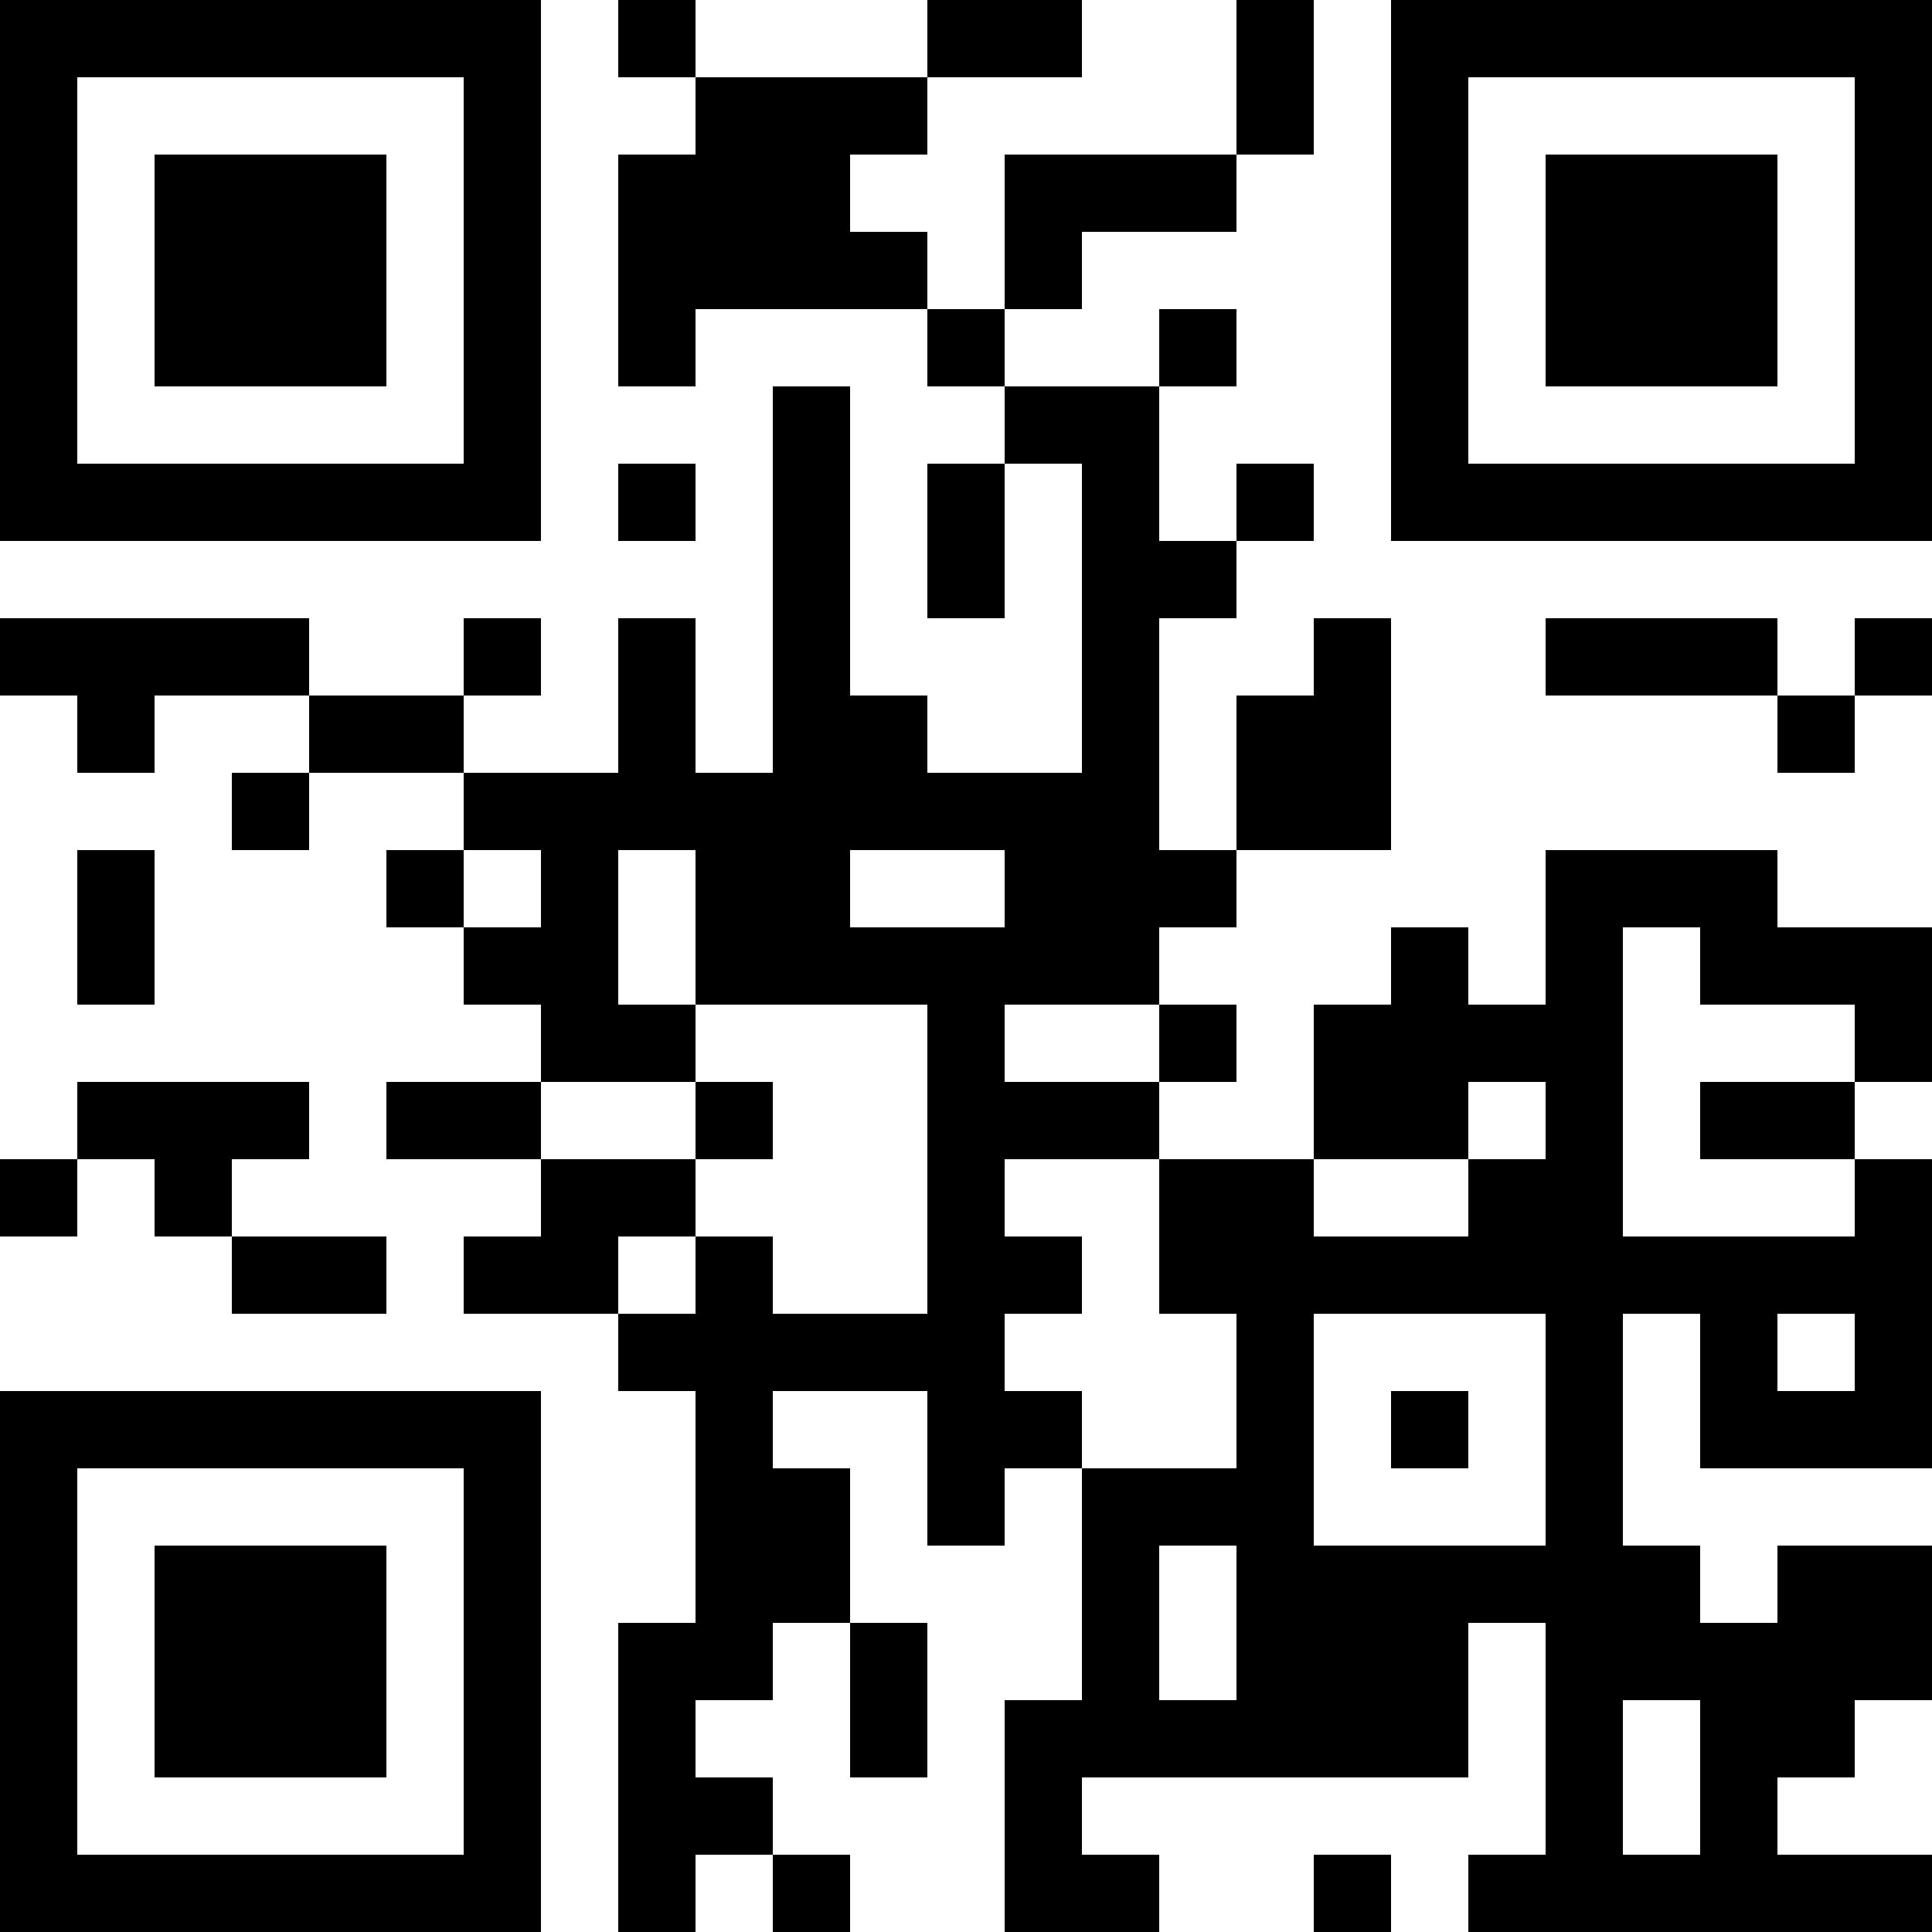 <?xml version="1.0" encoding="UTF-8"?>
<svg xmlns="http://www.w3.org/2000/svg" version="1.1" width="1000" height="1000" viewBox="0 0 1000 1000"><rect x="0" y="0" width="1000" height="1000" fill="#ffffff"/><g transform="scale(40)"><g transform="translate(0,0)"><path fill-rule="evenodd" d="M8 0L8 1L9 1L9 2L8 2L8 5L9 5L9 4L12 4L12 5L13 5L13 6L12 6L12 8L13 8L13 6L14 6L14 10L12 10L12 9L11 9L11 5L10 5L10 10L9 10L9 8L8 8L8 10L6 10L6 9L7 9L7 8L6 8L6 9L4 9L4 8L0 8L0 9L1 9L1 10L2 10L2 9L4 9L4 10L3 10L3 11L4 11L4 10L6 10L6 11L5 11L5 12L6 12L6 13L7 13L7 14L5 14L5 15L7 15L7 16L6 16L6 17L8 17L8 18L9 18L9 21L8 21L8 25L9 25L9 24L10 24L10 25L11 25L11 24L10 24L10 23L9 23L9 22L10 22L10 21L11 21L11 23L12 23L12 21L11 21L11 19L10 19L10 18L12 18L12 20L13 20L13 19L14 19L14 22L13 22L13 25L15 25L15 24L14 24L14 23L19 23L19 21L20 21L20 24L19 24L19 25L25 25L25 24L23 24L23 23L24 23L24 22L25 22L25 20L23 20L23 21L22 21L22 20L21 20L21 17L22 17L22 19L25 19L25 15L24 15L24 14L25 14L25 12L23 12L23 11L20 11L20 13L19 13L19 12L18 12L18 13L17 13L17 15L15 15L15 14L16 14L16 13L15 13L15 12L16 12L16 11L18 11L18 8L17 8L17 9L16 9L16 11L15 11L15 8L16 8L16 7L17 7L17 6L16 6L16 7L15 7L15 5L16 5L16 4L15 4L15 5L13 5L13 4L14 4L14 3L16 3L16 2L17 2L17 0L16 0L16 2L13 2L13 4L12 4L12 3L11 3L11 2L12 2L12 1L14 1L14 0L12 0L12 1L9 1L9 0ZM8 6L8 7L9 7L9 6ZM20 8L20 9L23 9L23 10L24 10L24 9L25 9L25 8L24 8L24 9L23 9L23 8ZM1 11L1 13L2 13L2 11ZM6 11L6 12L7 12L7 11ZM8 11L8 13L9 13L9 14L7 14L7 15L9 15L9 16L8 16L8 17L9 17L9 16L10 16L10 17L12 17L12 13L9 13L9 11ZM11 11L11 12L13 12L13 11ZM21 12L21 16L24 16L24 15L22 15L22 14L24 14L24 13L22 13L22 12ZM13 13L13 14L15 14L15 13ZM1 14L1 15L0 15L0 16L1 16L1 15L2 15L2 16L3 16L3 17L5 17L5 16L3 16L3 15L4 15L4 14ZM9 14L9 15L10 15L10 14ZM19 14L19 15L17 15L17 16L19 16L19 15L20 15L20 14ZM13 15L13 16L14 16L14 17L13 17L13 18L14 18L14 19L16 19L16 17L15 17L15 15ZM17 17L17 20L20 20L20 17ZM23 17L23 18L24 18L24 17ZM18 18L18 19L19 19L19 18ZM15 20L15 22L16 22L16 20ZM21 22L21 24L22 24L22 22ZM17 24L17 25L18 25L18 24ZM0 0L0 7L7 7L7 0ZM1 1L1 6L6 6L6 1ZM2 2L2 5L5 5L5 2ZM18 0L18 7L25 7L25 0ZM19 1L19 6L24 6L24 1ZM20 2L20 5L23 5L23 2ZM0 18L0 25L7 25L7 18ZM1 19L1 24L6 24L6 19ZM2 20L2 23L5 23L5 20Z" fill="#000000"/></g></g></svg>
